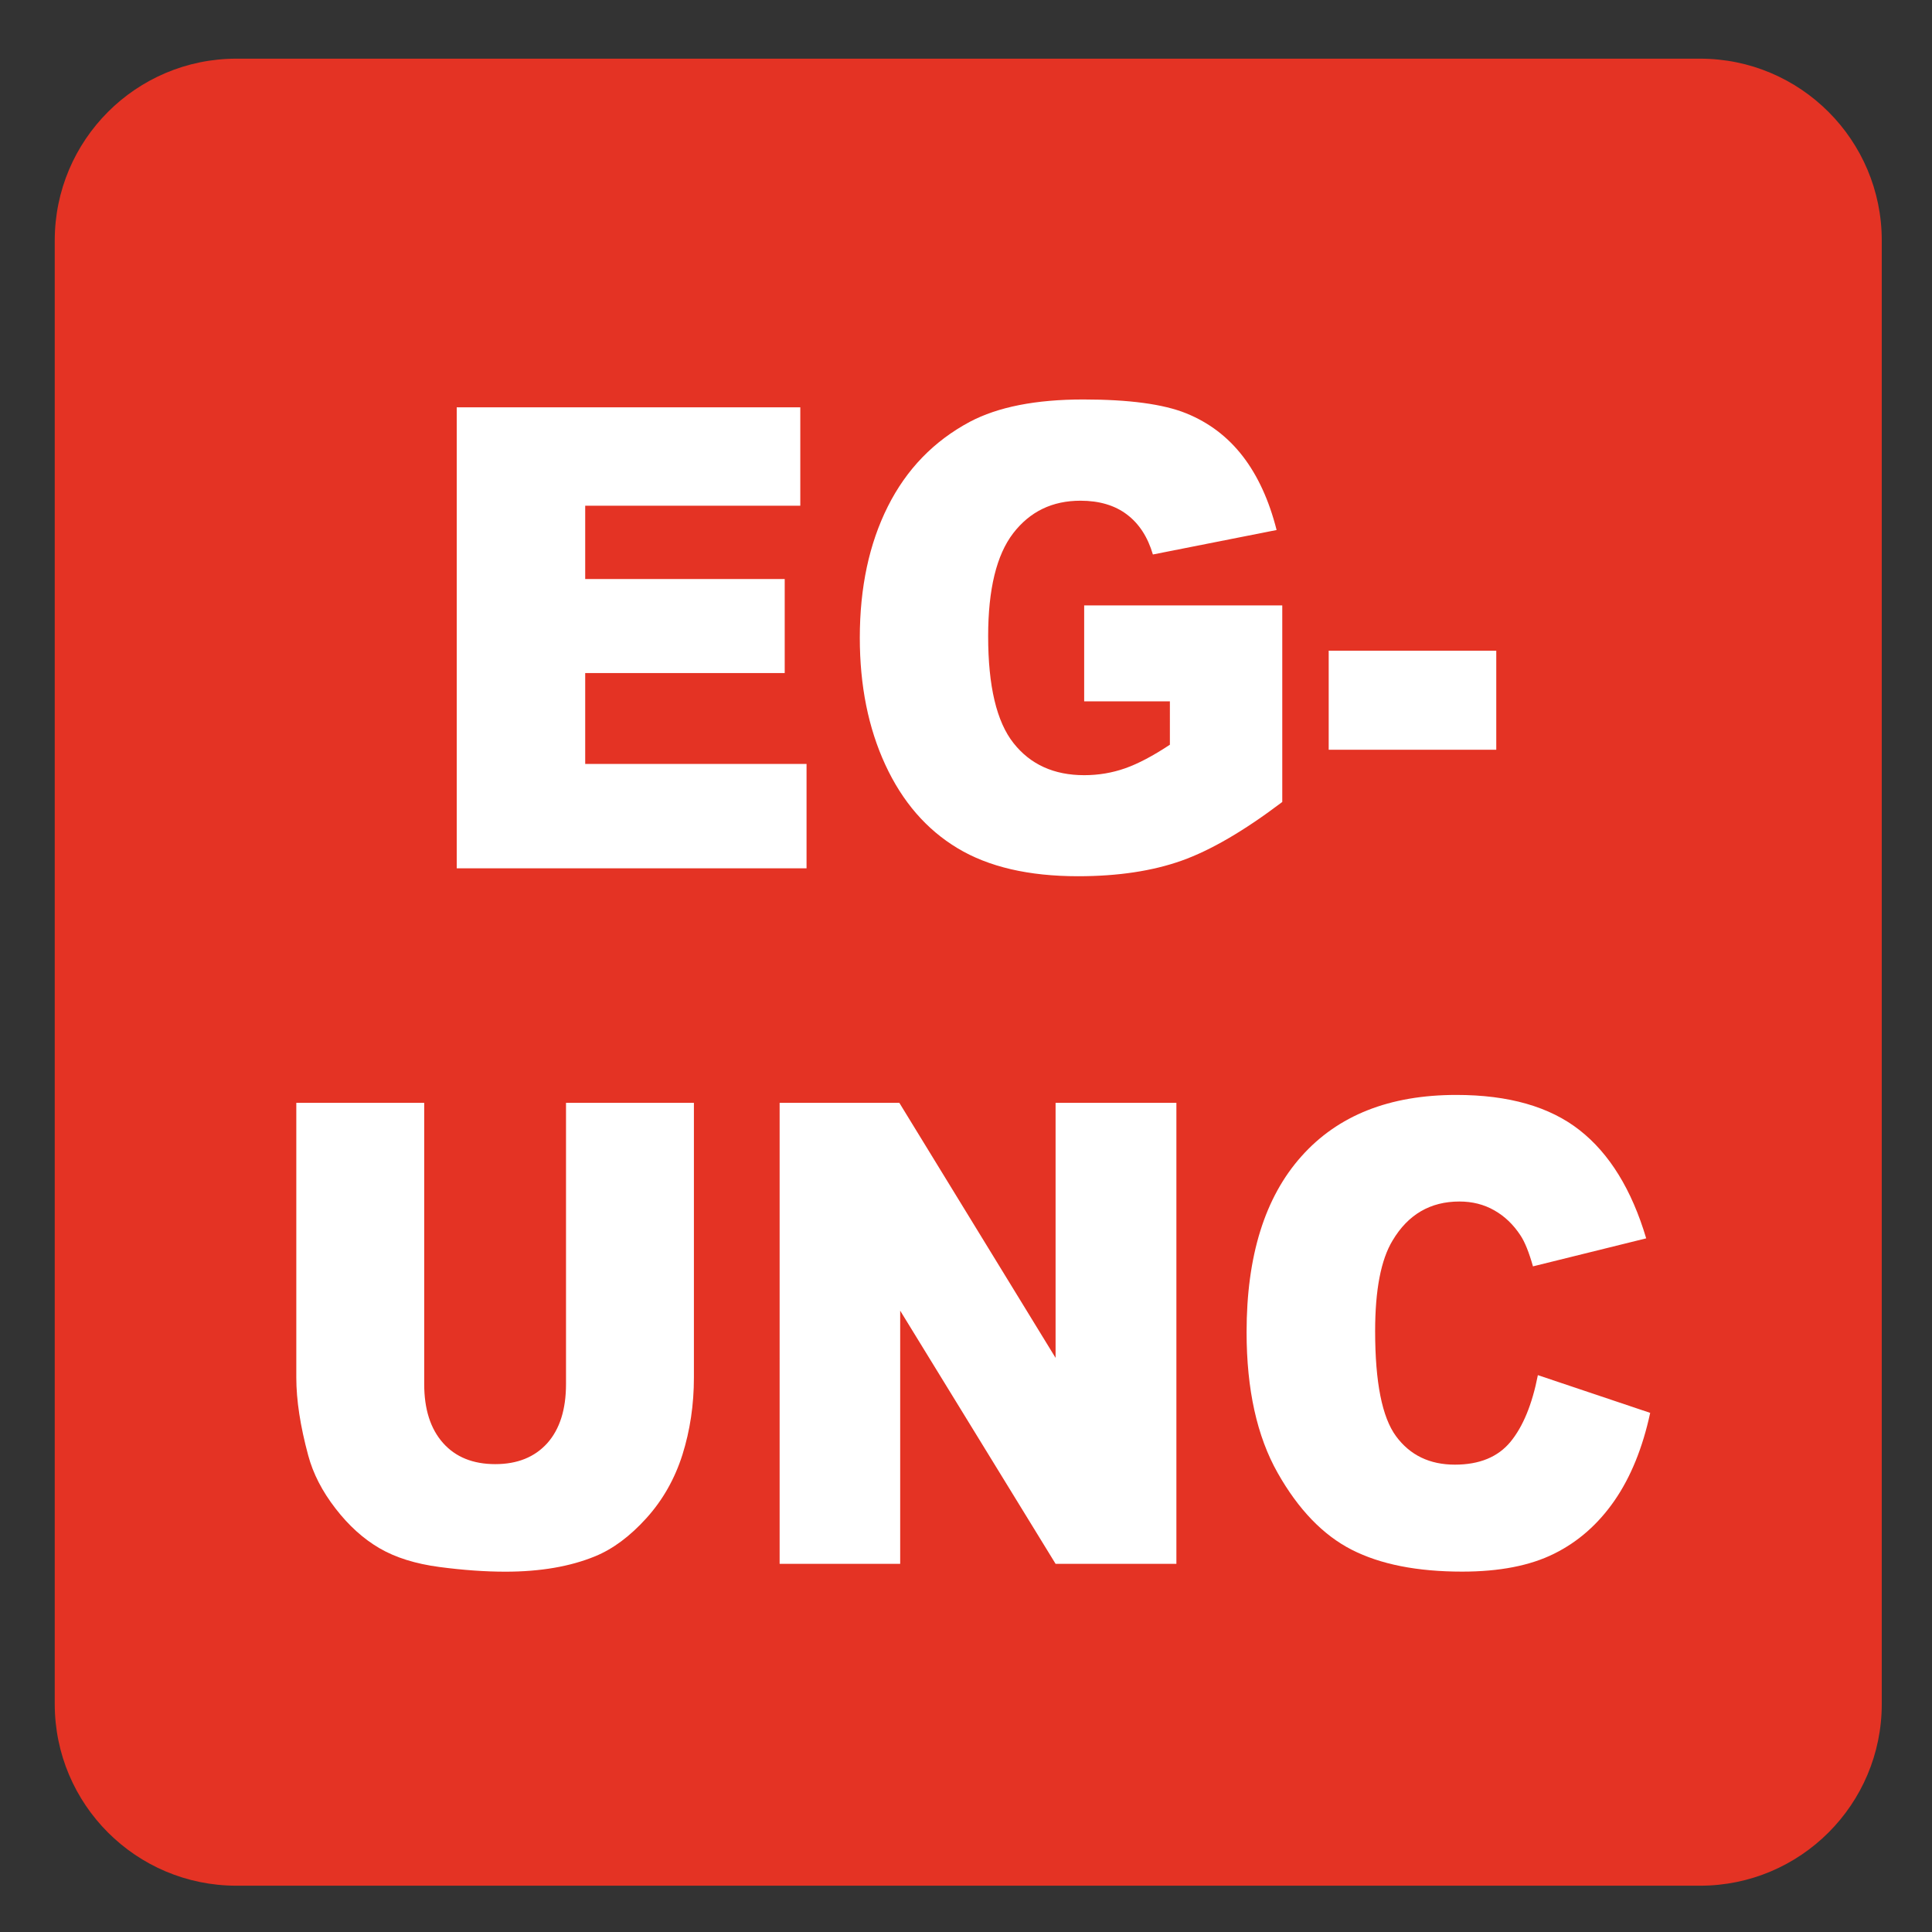 <?xml version="1.0" encoding="iso-8859-1"?>
<!-- Generator: Adobe Illustrator 27.4.1, SVG Export Plug-In . SVG Version: 6.00 Build 0)  -->
<svg version="1.1" xmlns="http://www.w3.org/2000/svg" xmlns:xlink="http://www.w3.org/1999/xlink" x="0px" y="0px"
	 viewBox="0 0 30 30" style="enable-background:new 0 0 30 30;" xml:space="preserve">
<rect x="0" y="0" width="30" height="30" fill="#333333" stroke="none"/>
<g id="_x31_0080000028_x5F_EG-UNC.svg">
	<g>
		<path style="fill:#E43324;" d="M26.399,0.911H3.671c-1.557,0-2.821,1.264-2.821,2.823v22.725c0,1.56,1.264,2.822,2.821,2.822
			h22.728c1.557,0,2.821-1.262,2.821-2.822V3.734C29.22,2.175,27.956,0.911,26.399,0.911"/>
	</g>
	<g>
		<path style="fill:#FFFFFF;" d="M7.092,6.325h5.335v1.528h-3.34v1.138h3.098v1.46H9.087v1.411h3.437v1.621H7.092V6.325z"/>
		<path style="fill:#FFFFFF;" d="M16.835,10.89V9.401h3.076v3.052c-0.589,0.446-1.11,0.75-1.562,0.911
			c-0.453,0.161-0.989,0.242-1.61,0.242c-0.765,0-1.389-0.145-1.87-0.435c-0.482-0.29-0.856-0.721-1.121-1.294
			s-0.397-1.23-0.397-1.973c0-0.781,0.145-1.461,0.435-2.039S14.5,6.849,15.059,6.55c0.437-0.231,1.024-0.347,1.762-0.347
			c0.712,0,1.244,0.072,1.598,0.215c0.353,0.143,0.646,0.365,0.879,0.667c0.232,0.301,0.408,0.683,0.525,1.145L17.902,8.61
			c-0.079-0.27-0.213-0.477-0.402-0.62c-0.188-0.143-0.43-0.215-0.723-0.215c-0.437,0-0.784,0.168-1.044,0.505
			c-0.259,0.337-0.389,0.87-0.389,1.599c0,0.775,0.131,1.328,0.394,1.66c0.262,0.332,0.628,0.498,1.097,0.498
			c0.223,0,0.435-0.036,0.637-0.107s0.434-0.194,0.694-0.366V10.89H16.835z"/>
		<path style="fill:#FFFFFF;" d="M20.632,10.104h2.602v1.538h-2.602V10.104z"/>
		<path style="fill:#FFFFFF;" d="M8.789,17.125h1.986v4.265c0,0.423-0.06,0.822-0.178,1.198c-0.119,0.375-0.305,0.704-0.559,0.985
			s-0.519,0.479-0.797,0.593c-0.387,0.159-0.851,0.239-1.393,0.239c-0.313,0-0.656-0.024-1.026-0.073s-0.68-0.146-0.929-0.291
			c-0.249-0.145-0.477-0.35-0.683-0.617c-0.207-0.267-0.348-0.541-0.424-0.824c-0.123-0.455-0.185-0.858-0.185-1.21v-4.265h1.986
			v4.366c0,0.391,0.097,0.695,0.292,0.915c0.194,0.219,0.465,0.329,0.811,0.329c0.343,0,0.611-0.108,0.807-0.324
			c0.194-0.217,0.292-0.523,0.292-0.92V17.125z"/>
		<path style="fill:#FFFFFF;" d="M12.106,17.125h1.859l2.426,3.96v-3.96h1.876v7.158h-1.876l-2.413-3.931v3.931h-1.872V17.125z"/>
		<path style="fill:#FFFFFF;" d="M23.88,21.353l1.744,0.586c-0.117,0.543-0.302,0.997-0.554,1.362
			c-0.252,0.364-0.564,0.64-0.938,0.825c-0.374,0.186-0.85,0.278-1.427,0.278c-0.7,0-1.271-0.113-1.716-0.34
			c-0.443-0.226-0.827-0.623-1.149-1.192s-0.483-1.298-0.483-2.187c0-1.184,0.284-2.094,0.851-2.729
			c0.567-0.637,1.369-0.954,2.406-0.954c0.812,0,1.449,0.182,1.914,0.547c0.464,0.364,0.809,0.924,1.034,1.68l-1.758,0.435
			c-0.062-0.219-0.126-0.378-0.193-0.479c-0.111-0.17-0.247-0.3-0.408-0.391c-0.161-0.092-0.342-0.137-0.541-0.137
			c-0.451,0-0.797,0.201-1.037,0.604c-0.182,0.299-0.272,0.769-0.272,1.409c0,0.794,0.108,1.338,0.325,1.632
			s0.521,0.441,0.914,0.441c0.381,0,0.669-0.119,0.864-0.356C23.65,22.15,23.792,21.805,23.88,21.353z"/>
	</g>
</g>
<g id="Layer_1">
</g>
</svg>
